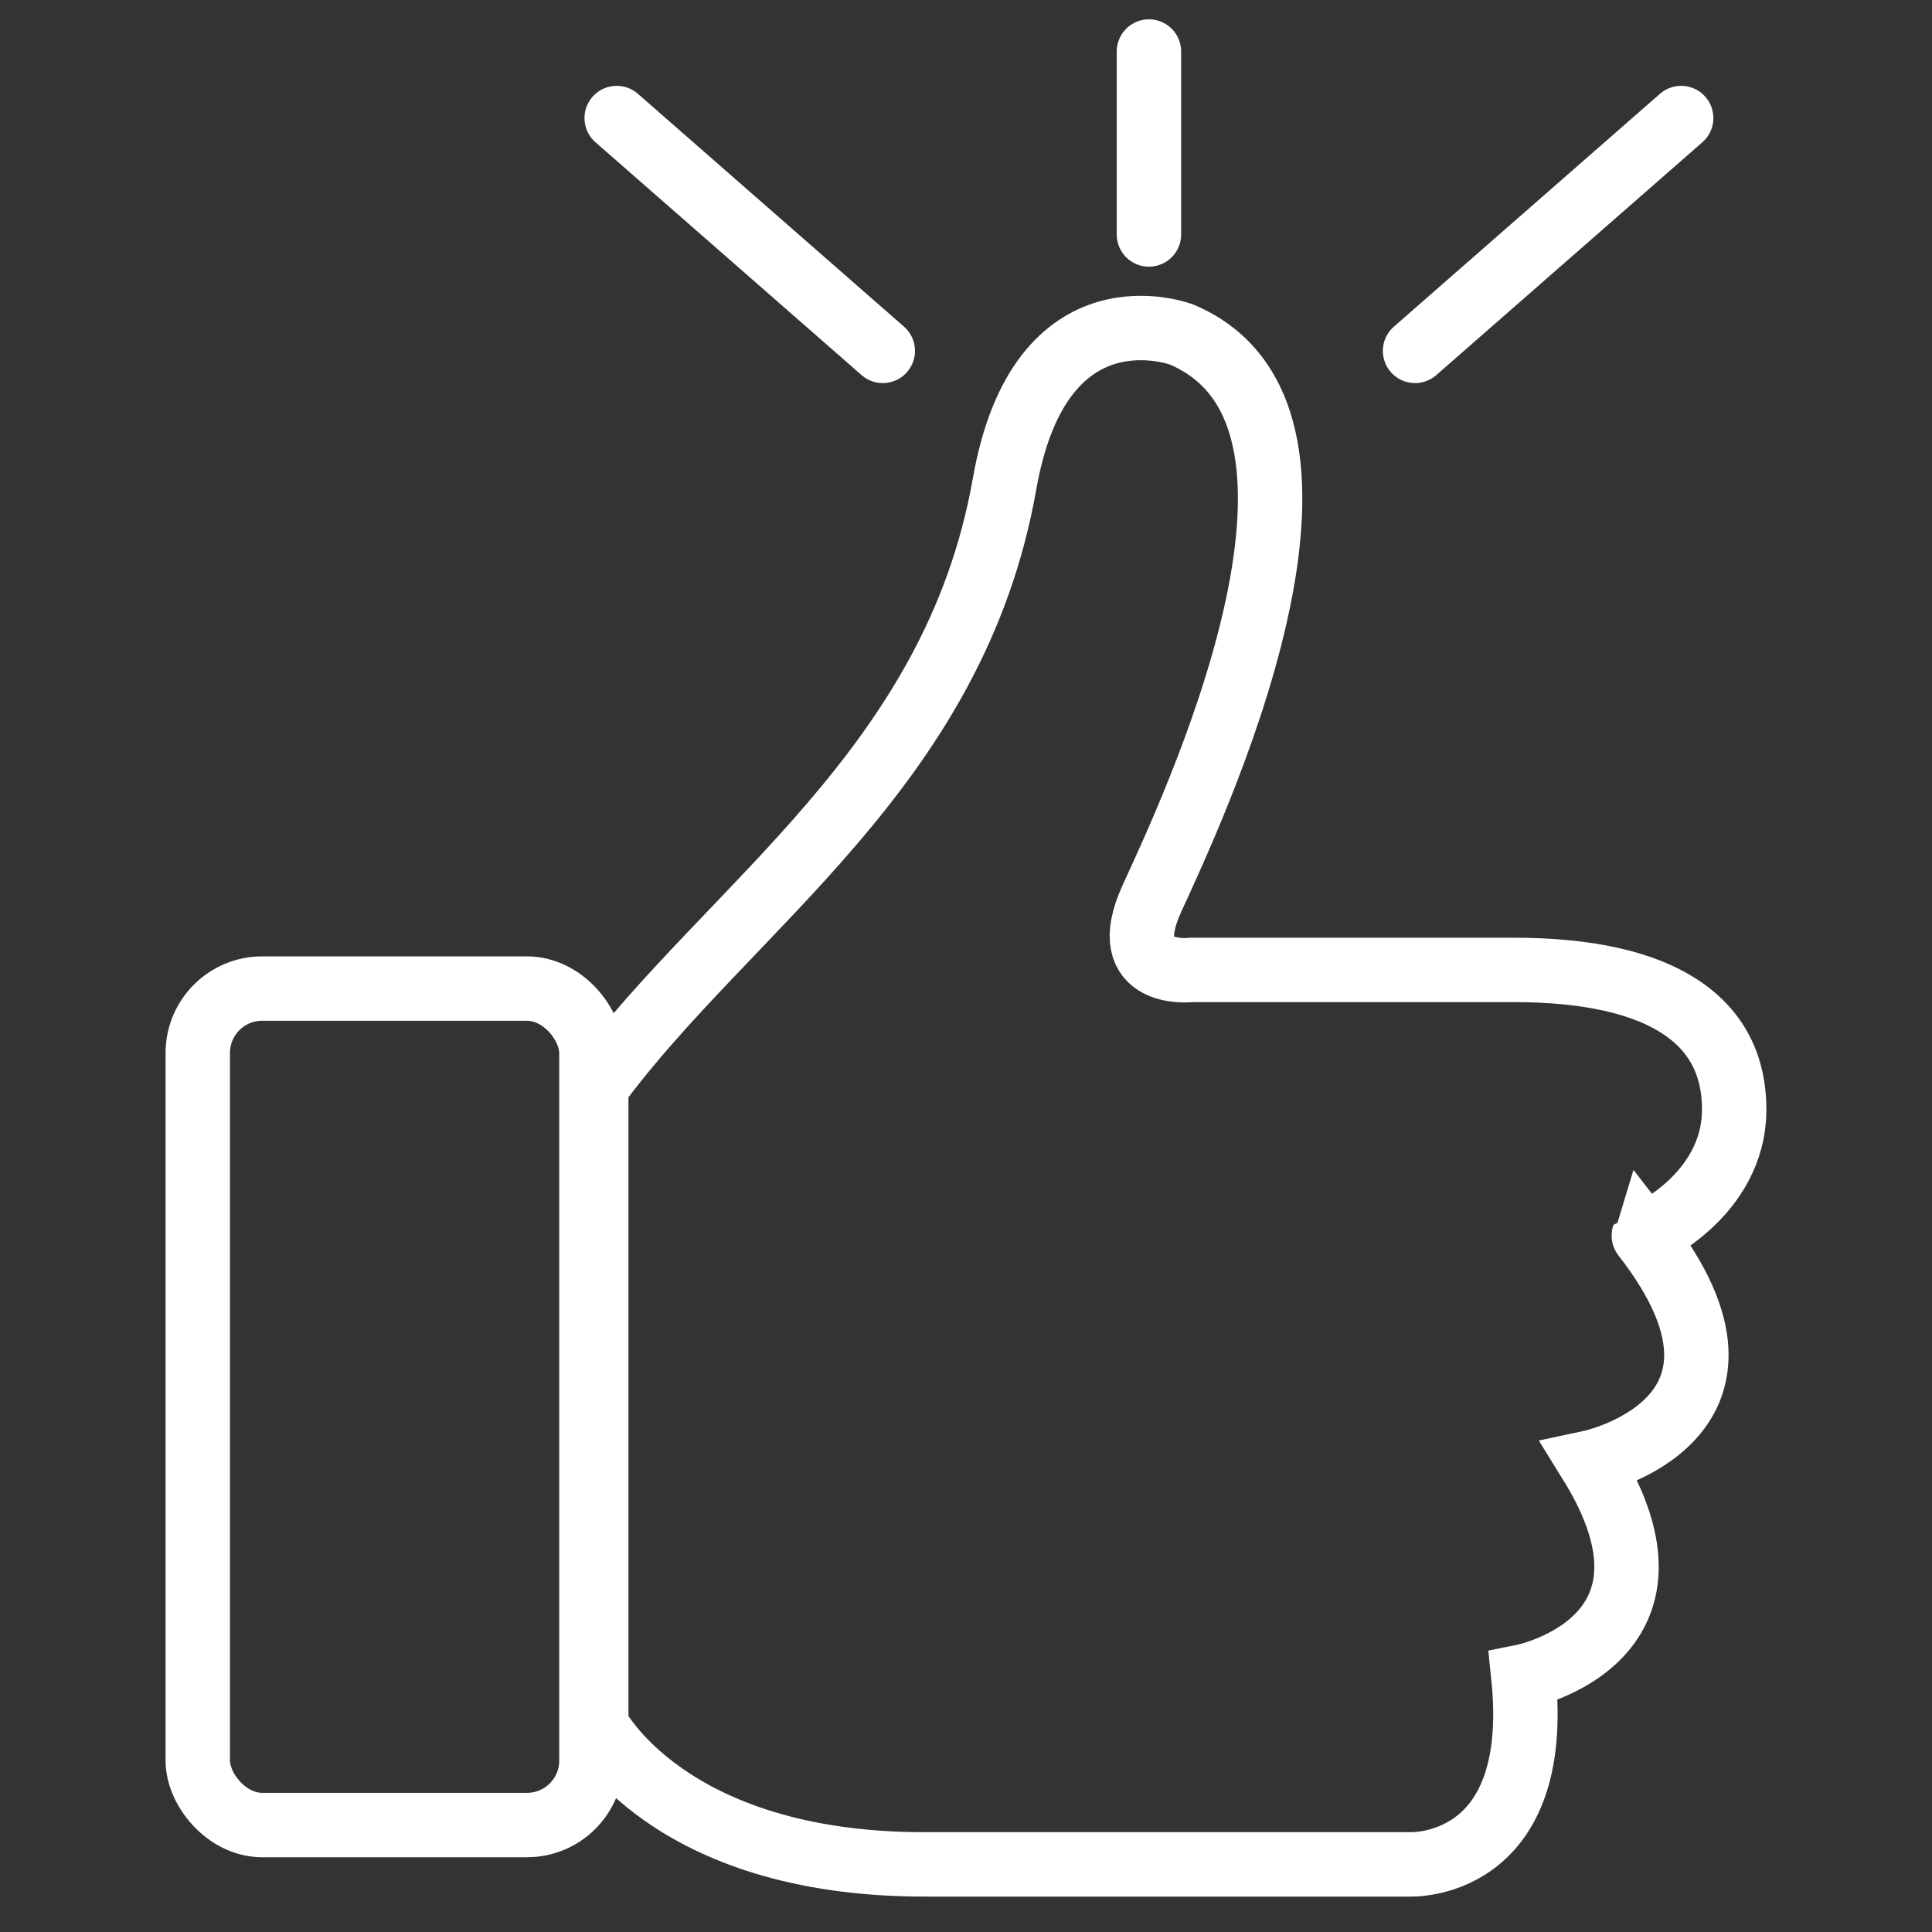 <svg xmlns="http://www.w3.org/2000/svg" xmlns:xlink="http://www.w3.org/1999/xlink" width="60" height="60" viewBox="0 0 60 60">
  <rect x="0" y="0" width="60" height="60" fill="#333333" stroke="none"/>
  <defs>
    <clipPath id="clip-confident-icon-white">
      <rect width="60" height="60"/>
    </clipPath>
  </defs>
  <g id="confident-icon-white" clip-path="url(#clip-confident-icon-white)">
    <g id="Group_118" data-name="Group 118" transform="translate(6.142 10.187)">
      <path id="Path_87" data-name="Path 87" d="M335.471,60.872c0-2.717-2.183-4.328-6.86-4.328h-9.978s-2.391.3-1.247-2.214,7.068-14.9.935-17.513c0,0-4.395-1.7-5.509,4.63-1.559,8.857-8.523,13.084-12.681,18.72V79.995s2.183,4.328,10.186,4.328h15.072s4.158.2,3.534-5.838c0,0,5.509-1.107,2.079-6.643,0,0,6.133-1.308,1.663-7.045C332.664,64.8,335.471,63.589,335.471,60.872Z" transform="translate(-287.756 -36.61)" fill="none" stroke="#fff" stroke-miterlimit="10" stroke-width="2"/>
      <rect id="Rectangle_124" data-name="Rectangle 124" width="12.225" height="25.977" rx="2" transform="translate(0 20.514)" fill="none" stroke="#fff" stroke-miterlimit="10" stroke-width="2"/>
    </g>
    <line id="Line_49" data-name="Line 49" x2="8.264" y2="7.231" transform="translate(19.152 3.666)" fill="none" stroke="#fff" stroke-linecap="round" stroke-width="2"/>
    <line id="Line_50" data-name="Line 50" y2="5.682" transform="translate(35.681 1.6)" fill="none" stroke="#fff" stroke-linecap="round" stroke-width="2"/>
    <line id="Line_51" data-name="Line 51" x1="8.264" y2="7.231" transform="translate(43.946 3.666)" fill="none" stroke="#fff" stroke-linecap="round" stroke-width="2"/>
  </g>
</svg>
